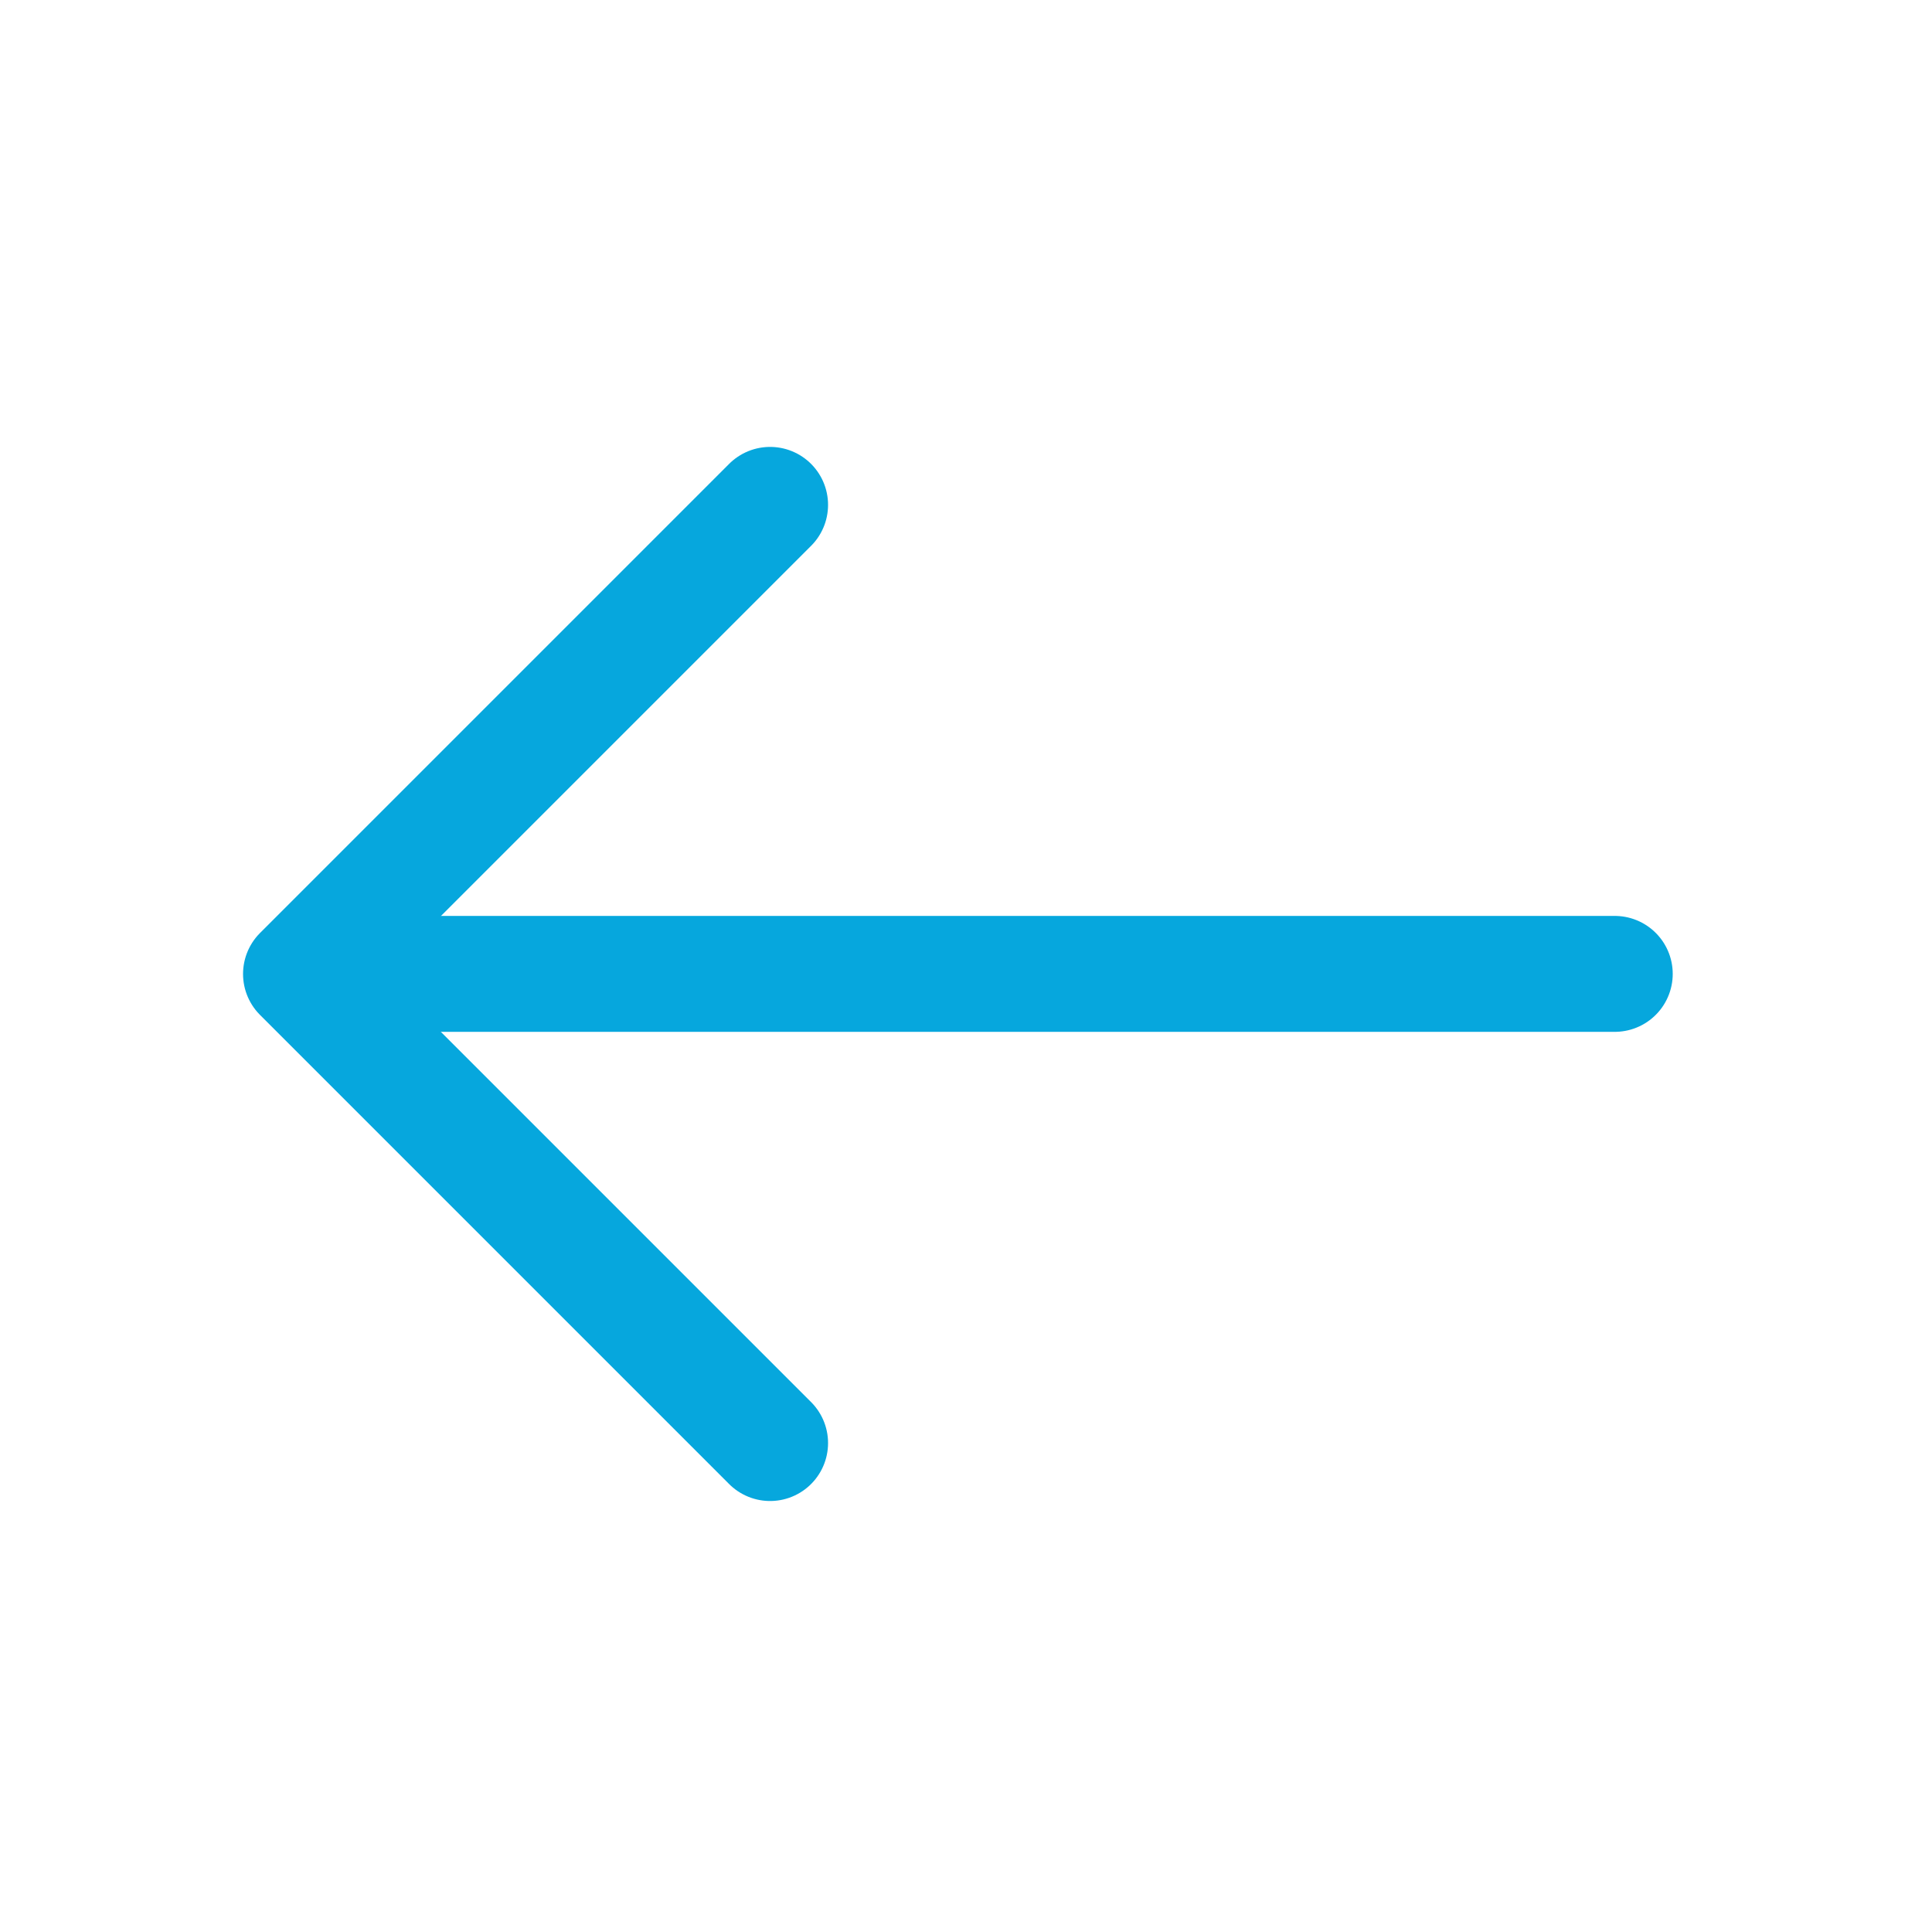 <svg width="25" height="25" viewBox="0 0 25 25" fill="none" xmlns="http://www.w3.org/2000/svg">
<path d="M9.965 18.673L3.895 12.603L9.965 6.533" stroke="#06A7DD" stroke-width="1.5" stroke-miterlimit="10" stroke-linecap="round" stroke-linejoin="round"/>
<path d="M20.895 12.602L4.065 12.602" stroke="#06A7DD" stroke-width="1.5" stroke-miterlimit="10" stroke-linecap="round" stroke-linejoin="round"/>
</svg>
